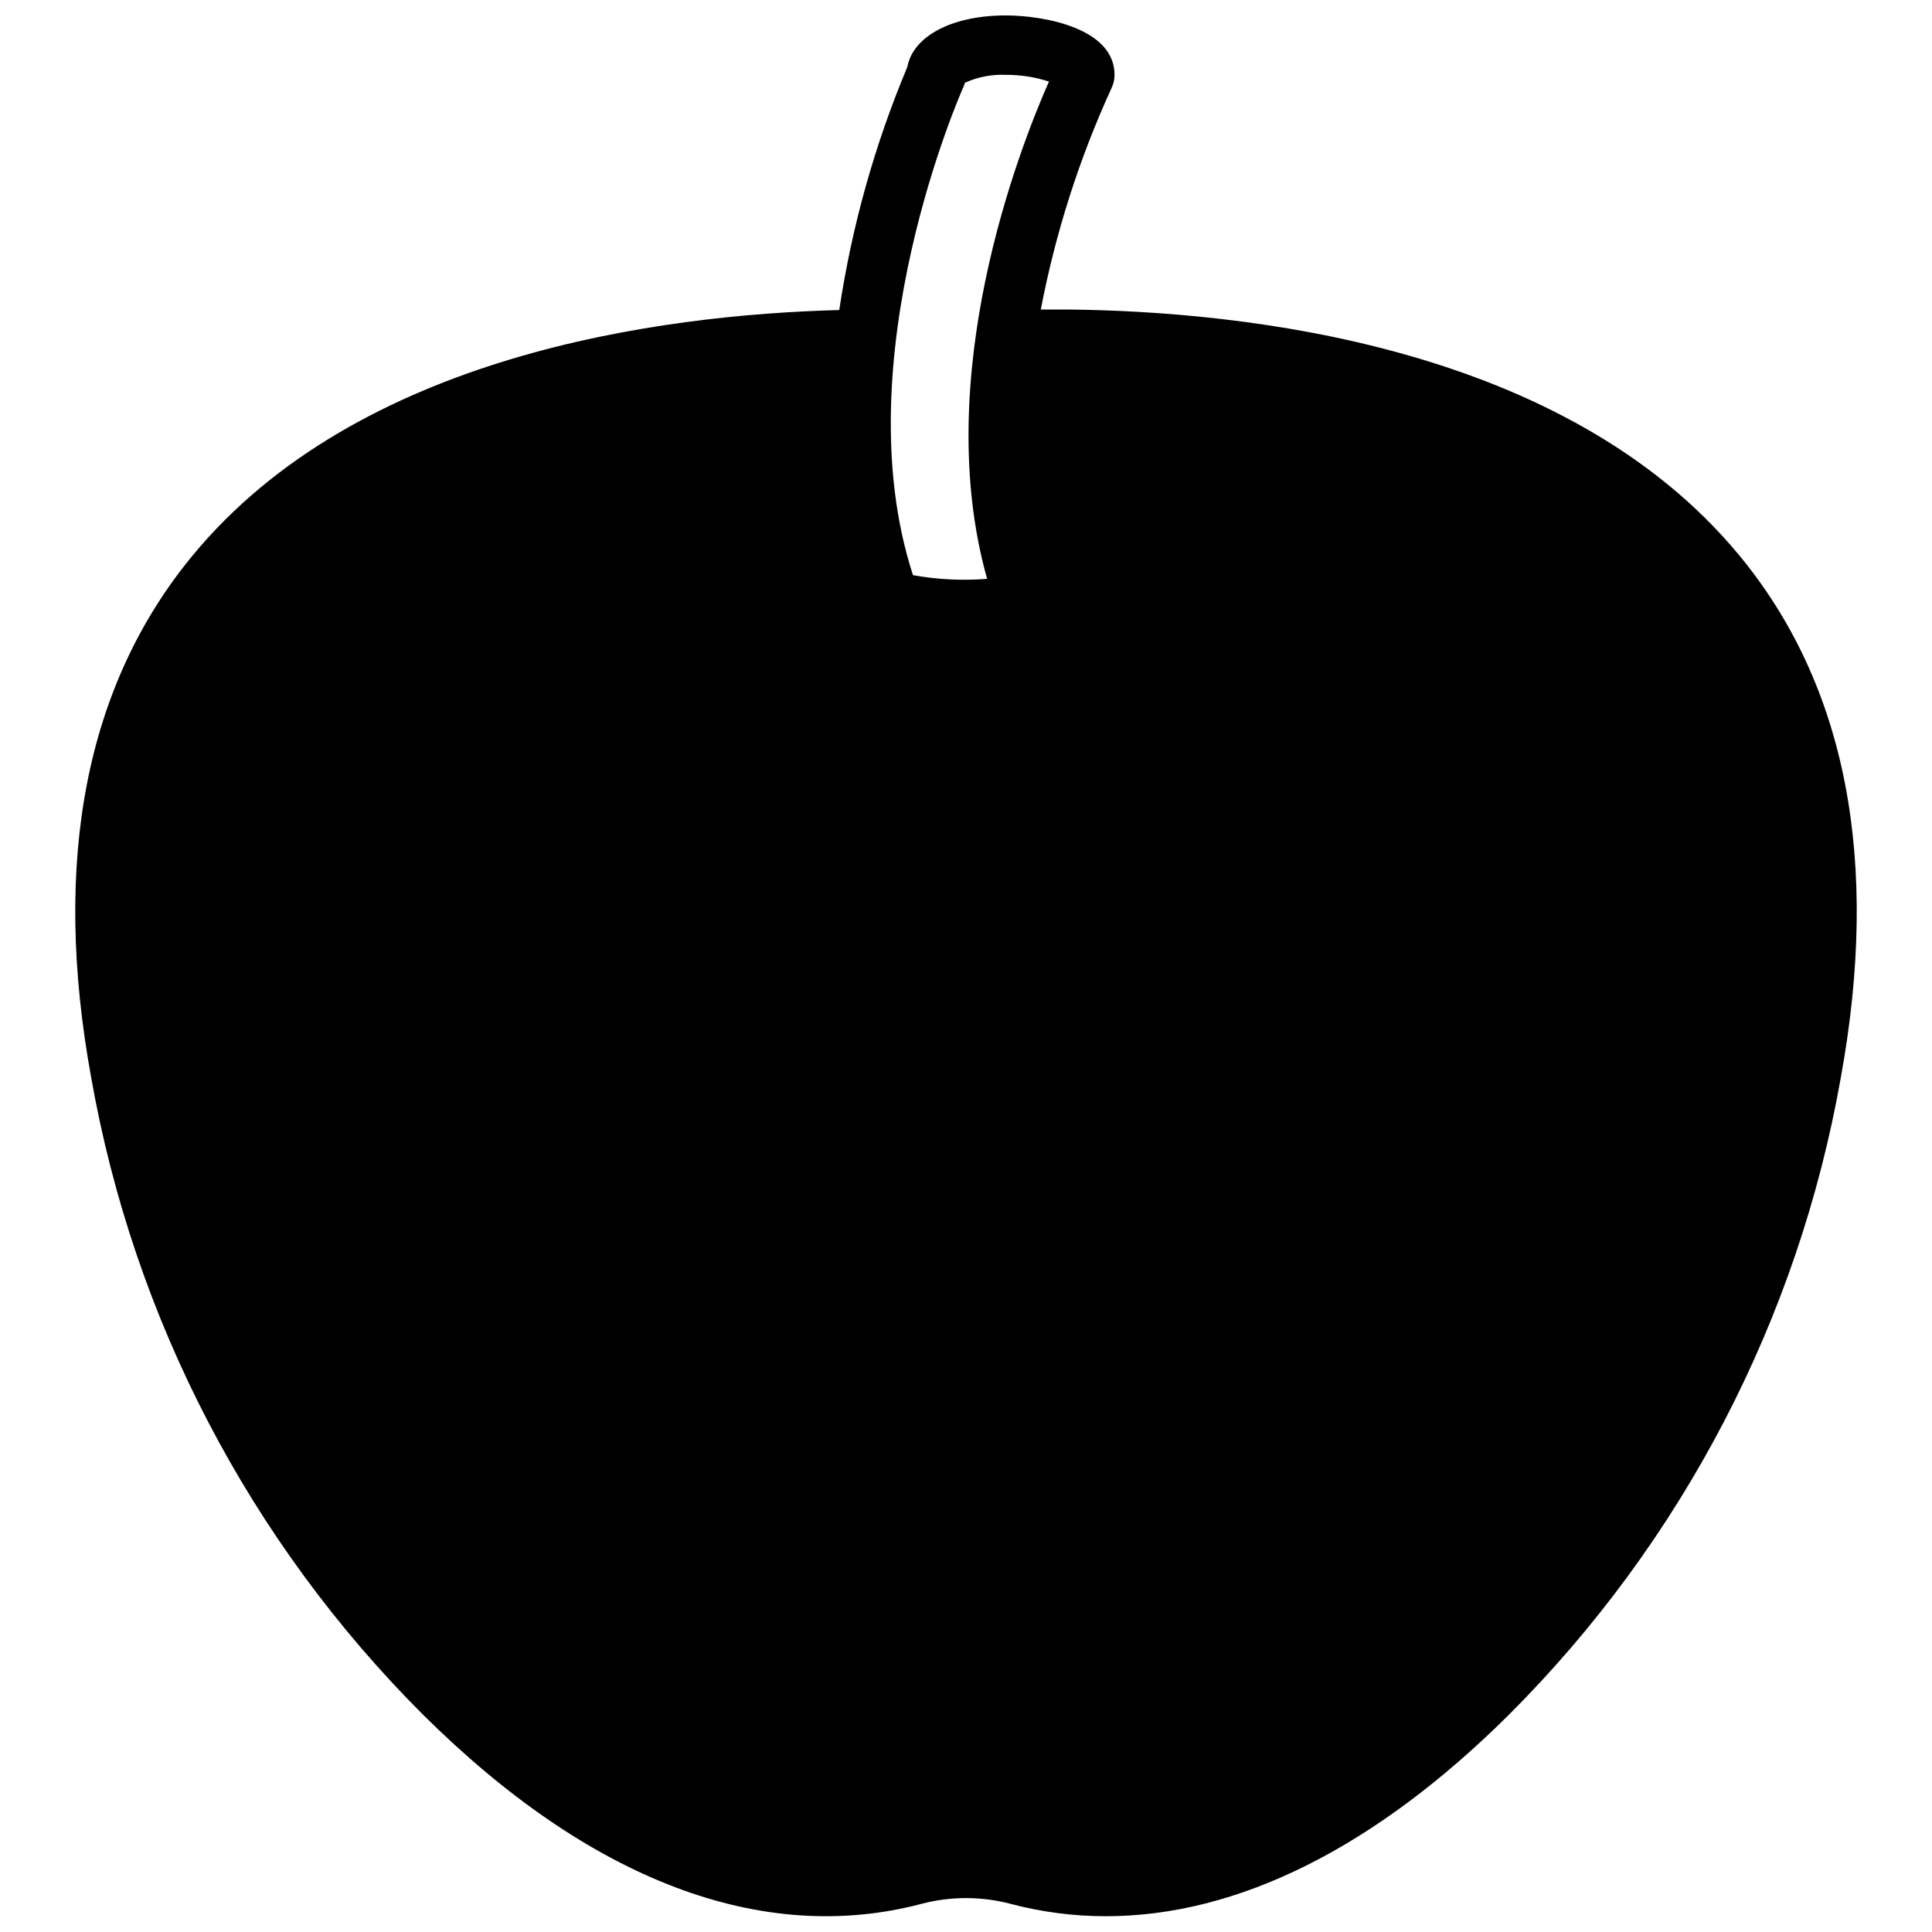 <?xml version="1.0" encoding="UTF-8"?>
<!-- Uploaded to: ICON Repo, www.iconrepo.com, Generator: ICON Repo Mixer Tools -->
<svg width="800px" height="800px" version="1.1" viewBox="144 144 512 512" xmlns="http://www.w3.org/2000/svg">
 <defs>
  <clipPath id="a">
   <path d="m163 148.09h474v503.81h-474z"/>
  </clipPath>
 </defs>
 <g clip-path="url(#a)">
  <path d="m256.11 598.41c44.195 43.918 89.867 61.262 132.05 50.137 7.758-2.043 15.918-2.043 23.68 0 8.242 2.176 16.734 3.277 25.258 3.273 34.84 0 71.297-18.105 106.79-53.41 45.945-45.906 76.648-104.84 87.938-168.79 10.5-57.551 1.449-104.13-26.898-138.44-46.004-55.711-131.42-64.723-178.32-65.156h-6.785c3.875-20.25 10.172-39.957 18.75-58.703 0.527-1.086 0.797-2.277 0.789-3.488 0-12.453-18.895-15.742-28.828-15.742-14.281 0-24.578 5.512-26.078 13.648-8.664 20.645-14.727 42.285-18.043 64.426-47.918 1.266-127.53 11.949-171.34 65.016-28.34 34.305-37.398 80.887-26.898 138.44 11.289 63.957 41.988 122.89 87.93 168.79zm143.18-431.32c0.176-0.371 0.32-0.762 0.426-1.156 3.387-1.543 7.09-2.258 10.809-2.098 3.891-0.02 7.758 0.578 11.461 1.773-7.973 18.043-31.434 78.301-16.391 131.79-6.559 0.52-13.16 0.195-19.641-0.969-18.664-57.262 13.008-128.61 13.336-129.34z"/>
 </g>
</svg>